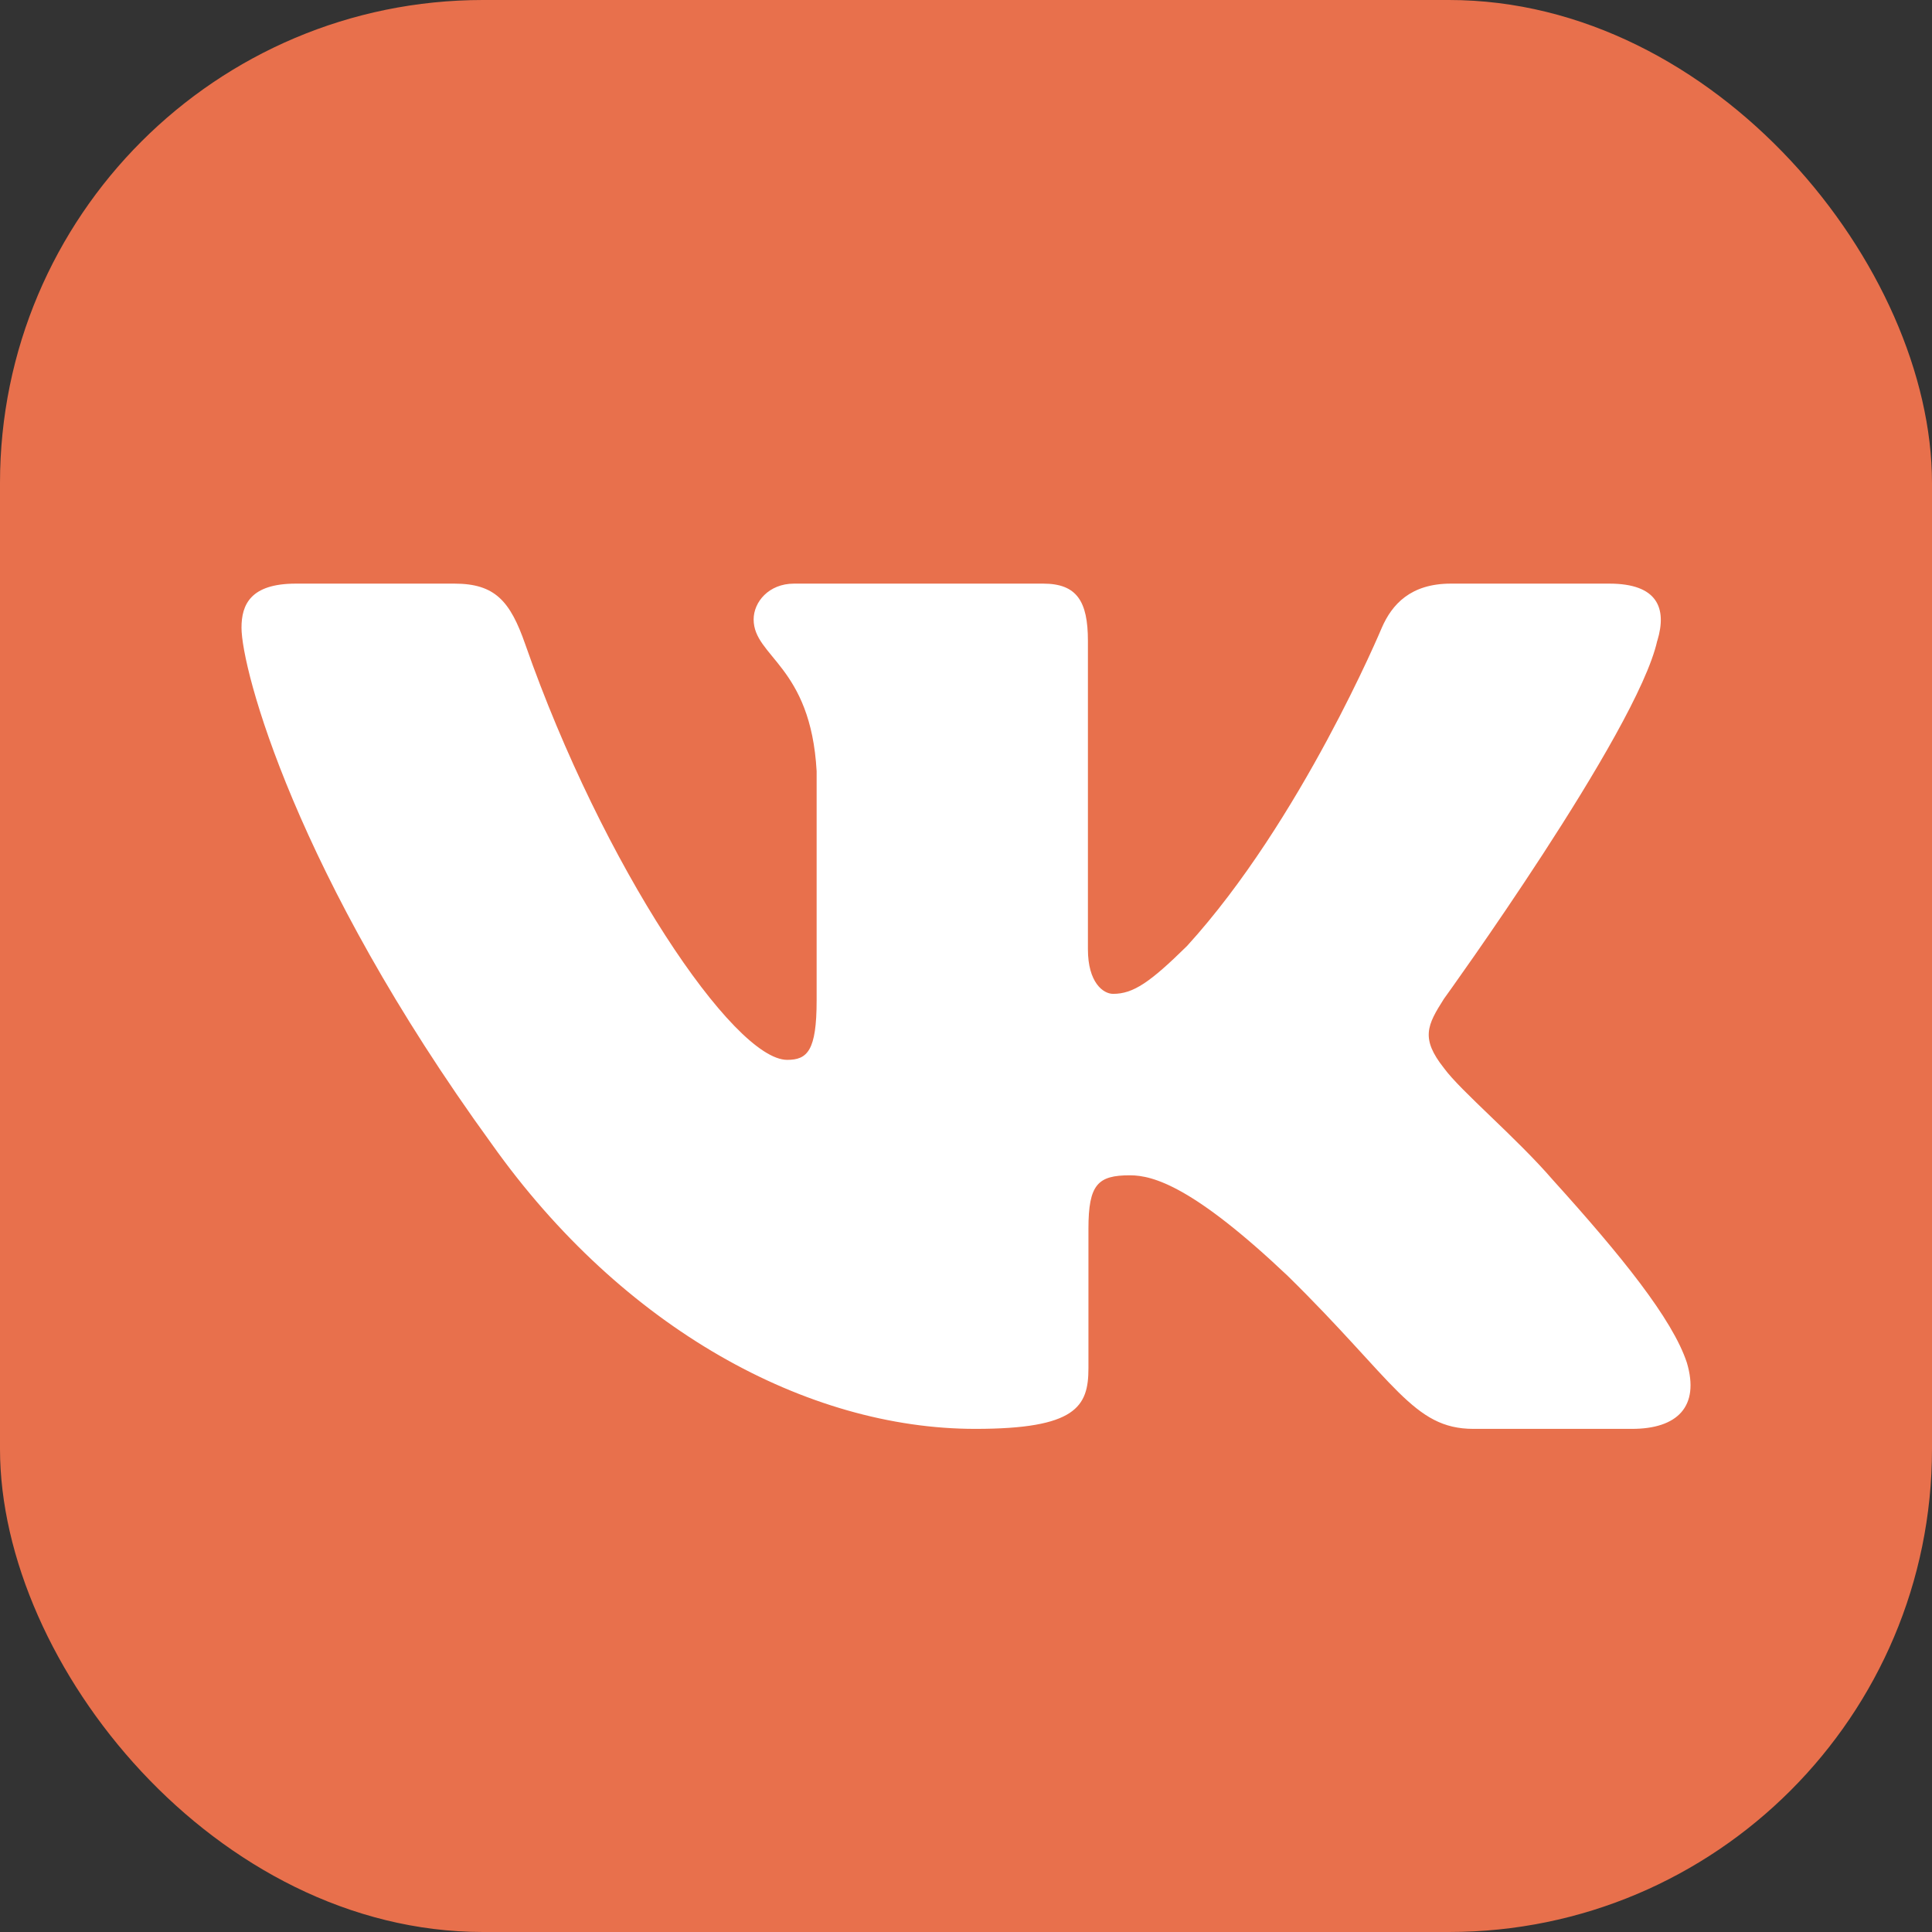 <?xml version="1.0" encoding="UTF-8"?> <svg xmlns="http://www.w3.org/2000/svg" width="48" height="48" viewBox="0 0 48 48" fill="none"><rect x="0" y="0" width="48" height="48" fill="#333333" stroke="none"/> <rect width="48" height="48" rx="12" fill="#E8704C"></rect> <g clip-path="url(#clip0_402_521)"> <path fill-rule="evenodd" clip-rule="evenodd" d="M41.175 15.922C41.424 15.103 41.175 14.5 39.983 14.5H36.045C35.043 14.5 34.581 15.021 34.331 15.595C34.331 15.595 32.328 20.389 29.491 23.503C28.573 24.406 28.157 24.692 27.655 24.692C27.405 24.692 27.029 24.406 27.029 23.585V15.922C27.029 14.938 26.753 14.5 25.919 14.5H19.727C19.101 14.5 18.724 14.956 18.724 15.389C18.724 16.321 20.143 16.537 20.289 19.159V24.856C20.289 26.105 20.059 26.332 19.558 26.332C18.224 26.332 14.976 21.515 13.049 16.005C12.675 14.932 12.297 14.5 11.29 14.5H7.35C6.225 14.5 6 15.021 6 15.595C6 16.618 7.335 21.7 12.217 28.422C15.473 33.011 20.055 35.5 24.23 35.5C26.733 35.5 27.042 34.948 27.042 33.995V30.526C27.042 29.421 27.279 29.2 28.073 29.2C28.657 29.2 29.658 29.488 31.995 31.701C34.665 34.324 35.105 35.5 36.608 35.5H40.545C41.67 35.5 42.234 34.948 41.91 33.856C41.553 32.77 40.278 31.194 38.587 29.323C37.669 28.258 36.292 27.11 35.874 26.536C35.291 25.799 35.457 25.471 35.874 24.816C35.874 24.816 40.674 18.177 41.173 15.922H41.175Z" fill="white"></path> </g> <defs> <clipPath id="clip0_402_521"> <rect width="36" height="36" fill="white" transform="translate(6 7)"></rect> </clipPath> </defs> </svg> 